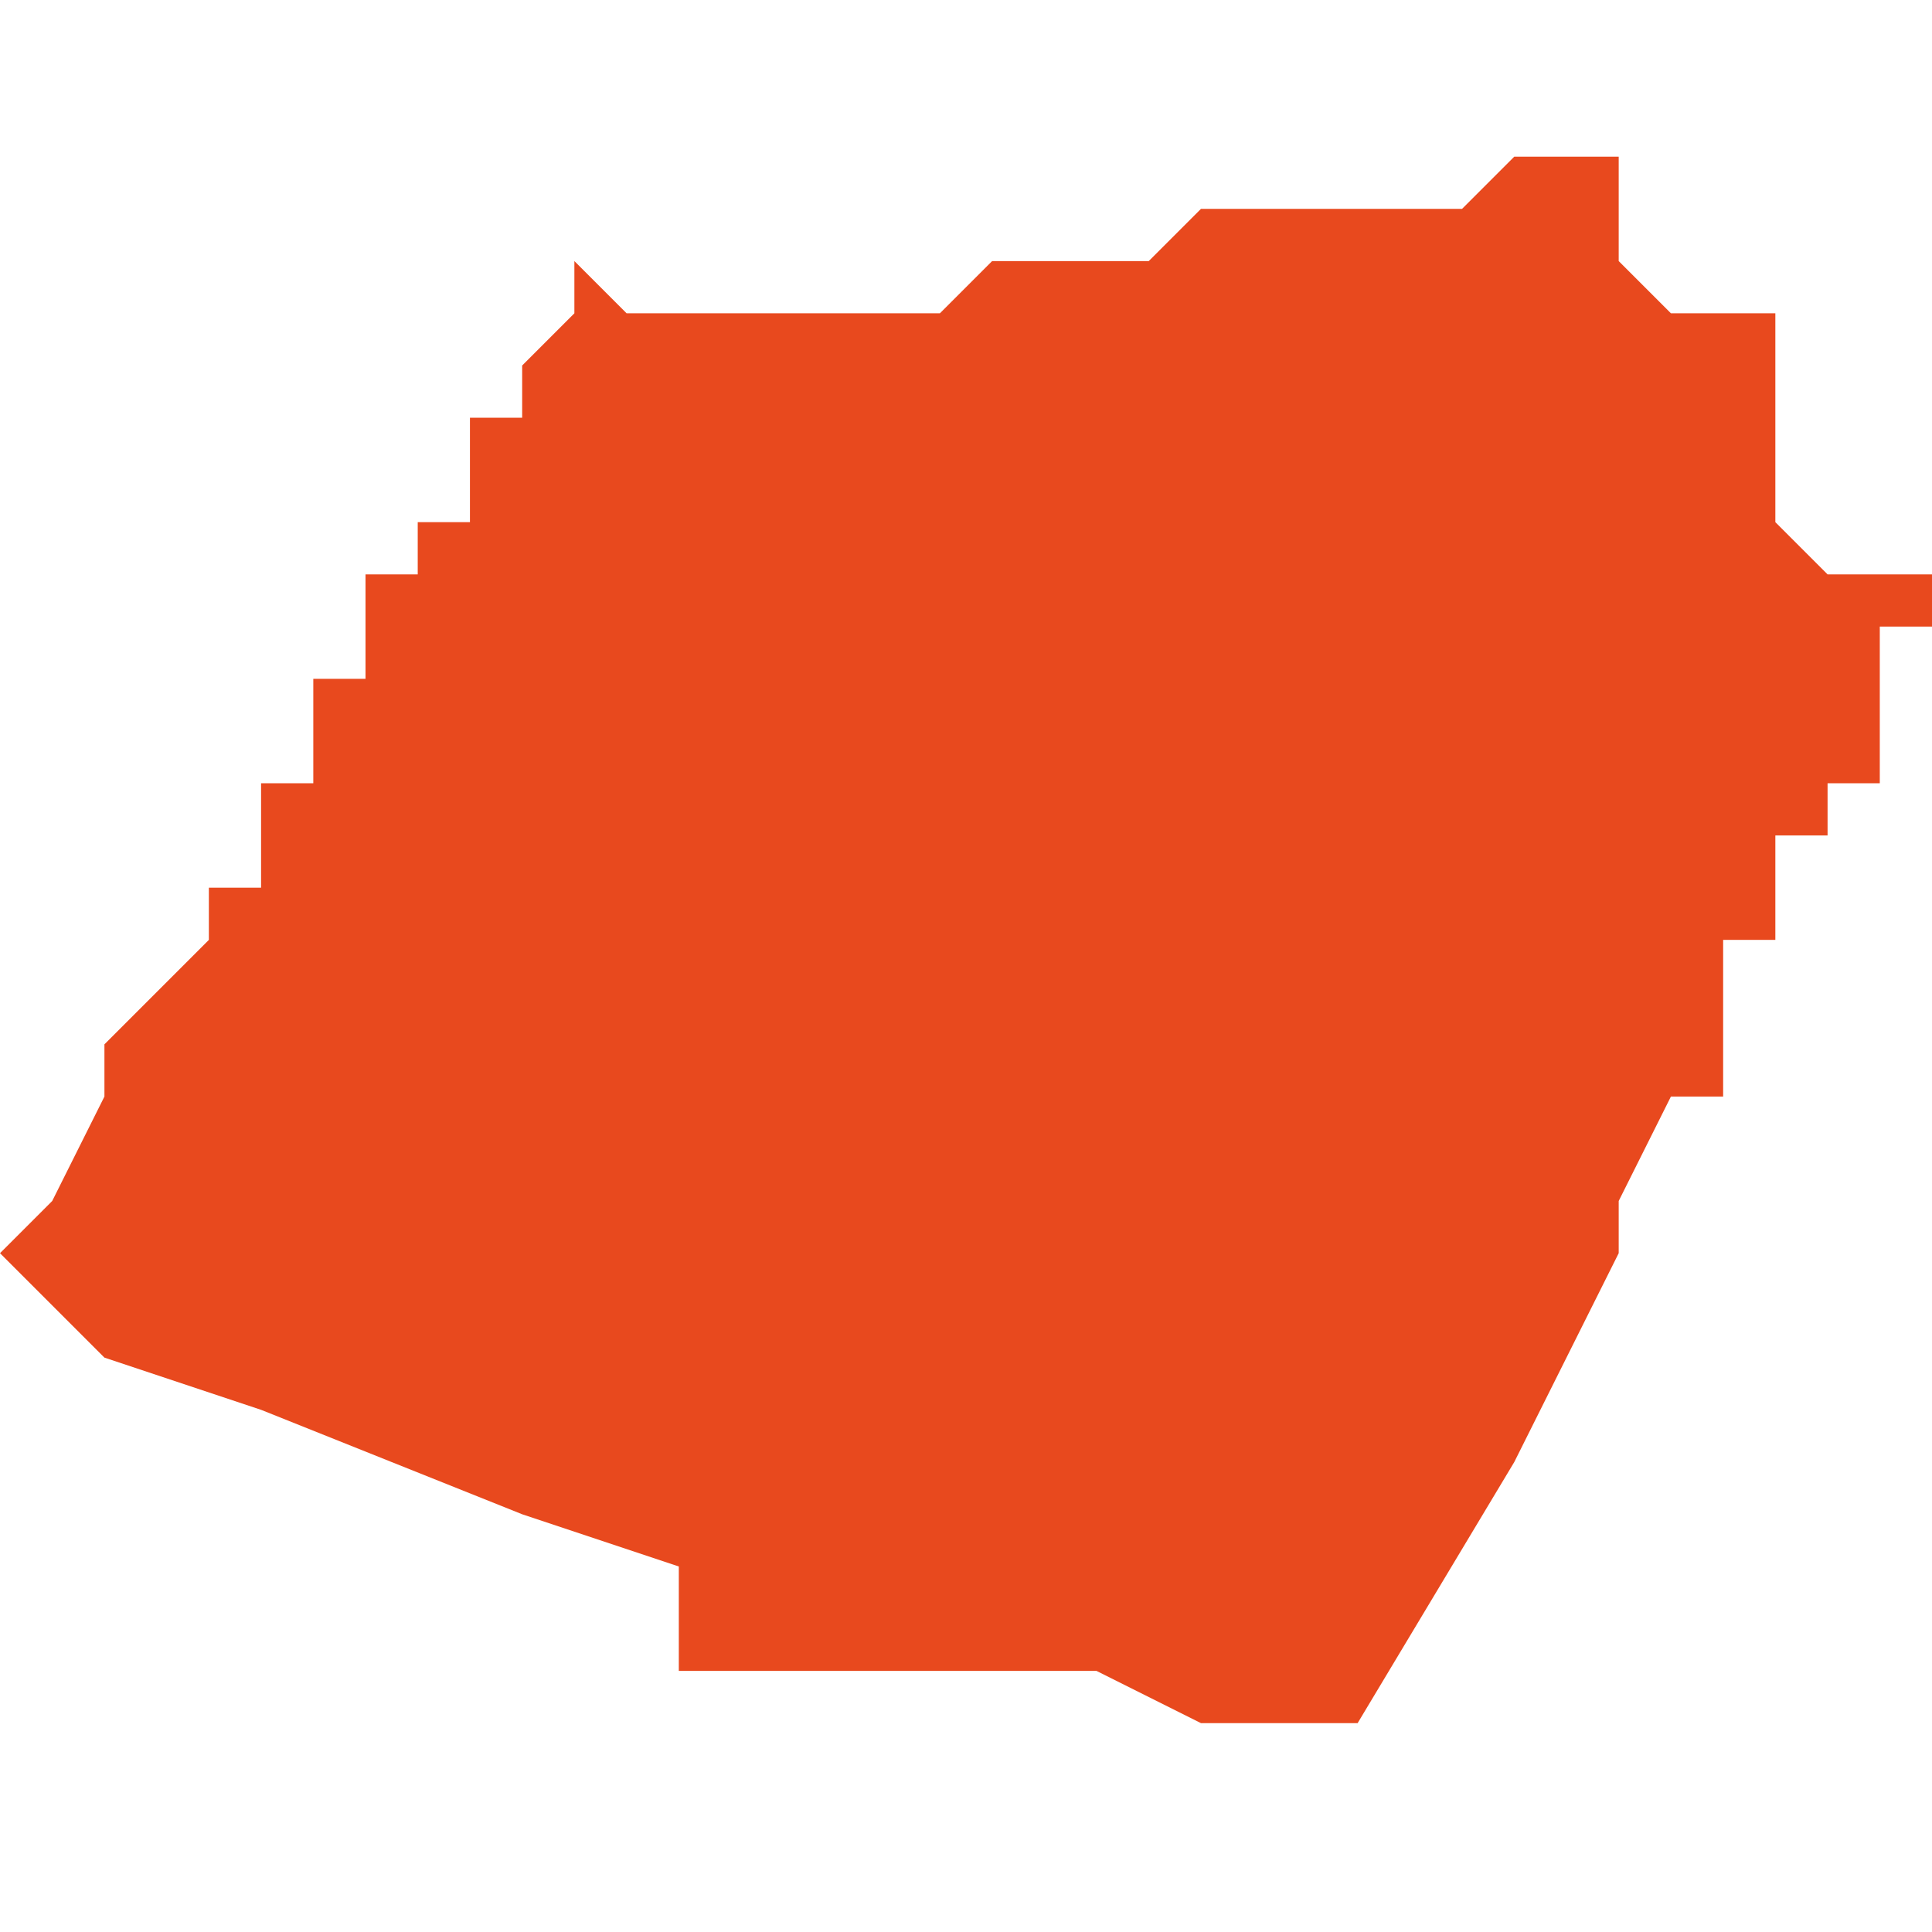 <svg xmlns="http://www.w3.org/2000/svg" xmlns:xlink="http://www.w3.org/1999/xlink" height="300" width="300" viewBox="4.57 -52.375 0.037 0.031"><path d="M 4.584 -52.346 L 4.584 -52.346 4.584 -52.346 4.584 -52.346 4.584 -52.346 4.584 -52.346 4.584 -52.346 4.585 -52.346 4.585 -52.346 4.585 -52.346 4.585 -52.346 4.585 -52.346 4.585 -52.346 4.585 -52.346 4.585 -52.346 4.586 -52.346 4.588 -52.346 4.588 -52.346 4.591 -52.346 4.593 -52.345 4.596 -52.345 4.599 -52.35 4.601 -52.354 4.601 -52.354 4.601 -52.354 4.601 -52.354 4.601 -52.355 4.601 -52.355 4.602 -52.357 4.602 -52.357 4.602 -52.357 4.602 -52.357 4.602 -52.357 4.602 -52.357 4.602 -52.357 4.602 -52.357 4.603 -52.357 4.603 -52.357 4.603 -52.358 4.603 -52.358 4.603 -52.358 4.603 -52.358 4.603 -52.358 4.603 -52.358 4.603 -52.358 4.603 -52.358 4.603 -52.358 4.603 -52.358 4.603 -52.358 4.603 -52.358 4.603 -52.358 4.603 -52.359 4.603 -52.359 4.603 -52.359 4.603 -52.359 4.603 -52.359 4.603 -52.359 4.603 -52.359 4.603 -52.36 4.604 -52.36 4.604 -52.36 4.604 -52.36 4.604 -52.36 4.604 -52.36 4.604 -52.361 4.604 -52.361 4.604 -52.361 4.604 -52.361 4.604 -52.361 4.604 -52.361 4.604 -52.361 4.604 -52.361 4.604 -52.361 4.604 -52.361 4.604 -52.361 4.604 -52.361 4.604 -52.362 4.604 -52.362 4.604 -52.362 4.605 -52.362 4.605 -52.362 4.605 -52.362 4.605 -52.362 4.605 -52.362 4.605 -52.362 4.605 -52.363 4.605 -52.363 4.605 -52.363 4.605 -52.363 4.605 -52.363 4.605 -52.363 4.606 -52.363 4.606 -52.363 4.606 -52.363 4.606 -52.363 4.606 -52.363 4.606 -52.364 4.606 -52.364 4.606 -52.364 4.606 -52.364 4.606 -52.364 4.606 -52.364 4.606 -52.364 4.606 -52.364 4.606 -52.364 4.606 -52.364 4.606 -52.364 4.606 -52.365 4.606 -52.365 4.606 -52.365 4.606 -52.365 4.606 -52.365 4.606 -52.365 4.606 -52.365 4.606 -52.365 4.606 -52.365 4.606 -52.365 4.606 -52.365 4.606 -52.365 4.606 -52.366 4.606 -52.366 4.606 -52.366 4.606 -52.366 4.606 -52.366 4.607 -52.366 4.607 -52.366 4.607 -52.366 4.607 -52.366 4.607 -52.367 4.607 -52.367 4.607 -52.367 4.607 -52.367 4.607 -52.367 4.607 -52.367 4.607 -52.367 4.607 -52.367 4.607 -52.367 4.607 -52.367 4.607 -52.367 4.606 -52.367 4.605 -52.367 4.605 -52.367 4.605 -52.367 4.604 -52.368 4.604 -52.368 4.604 -52.368 4.604 -52.368 4.604 -52.368 4.604 -52.368 4.604 -52.368 4.604 -52.368 4.604 -52.368 4.604 -52.368 4.604 -52.368 4.604 -52.368 4.604 -52.368 4.604 -52.369 4.604 -52.369 4.604 -52.369 4.604 -52.369 4.604 -52.369 4.604 -52.369 4.604 -52.369 4.604 -52.369 4.604 -52.369 4.604 -52.37 4.604 -52.37 4.604 -52.37 4.604 -52.37 4.604 -52.371 4.604 -52.371 4.604 -52.371 4.604 -52.371 4.604 -52.371 4.605 -52.371 4.605 -52.371 4.604 -52.371 4.604 -52.371 4.604 -52.372 4.604 -52.372 4.604 -52.372 4.603 -52.372 4.603 -52.372 4.603 -52.372 4.602 -52.372 4.602 -52.372 4.602 -52.372 4.602 -52.372 4.601 -52.373 4.601 -52.373 4.601 -52.373 4.601 -52.373 4.601 -52.374 4.601 -52.374 4.601 -52.374 4.601 -52.374 4.601 -52.374 4.601 -52.374 4.601 -52.374 4.601 -52.375 4.601 -52.375 4.601 -52.375 4.601 -52.375 4.601 -52.375 4.6 -52.375 4.6 -52.375 4.6 -52.375 4.599 -52.375 4.599 -52.375 4.599 -52.375 4.598 -52.374 4.598 -52.374 4.598 -52.374 4.597 -52.374 4.597 -52.374 4.596 -52.374 4.596 -52.374 4.595 -52.374 4.595 -52.374 4.594 -52.374 4.594 -52.374 4.593 -52.374 4.593 -52.374 4.593 -52.374 4.592 -52.373 4.591 -52.373 4.59 -52.373 4.589 -52.373 4.588 -52.372 4.587 -52.372 4.585 -52.372 4.584 -52.372 4.583 -52.372 4.582 -52.372 4.581 -52.373 4.581 -52.372 4.58 -52.371 4.58 -52.37 4.58 -52.37 4.579 -52.37 4.579 -52.37 4.579 -52.37 4.579 -52.37 4.579 -52.37 4.579 -52.37 4.579 -52.369 4.579 -52.369 4.579 -52.369 4.579 -52.369 4.579 -52.369 4.579 -52.369 4.579 -52.368 4.578 -52.368 4.578 -52.368 4.578 -52.368 4.578 -52.368 4.578 -52.368 4.578 -52.368 4.578 -52.367 4.578 -52.367 4.578 -52.367 4.578 -52.367 4.578 -52.367 4.578 -52.367 4.578 -52.367 4.578 -52.367 4.578 -52.367 4.577 -52.367 4.577 -52.367 4.577 -52.366 4.577 -52.366 4.577 -52.366 4.577 -52.366 4.577 -52.366 4.577 -52.365 4.577 -52.365 4.576 -52.365 4.576 -52.365 4.576 -52.365 4.576 -52.364 4.576 -52.364 4.576 -52.364 4.576 -52.364 4.576 -52.364 4.576 -52.364 4.576 -52.363 4.575 -52.363 4.575 -52.363 4.575 -52.363 4.575 -52.363 4.575 -52.363 4.575 -52.362 4.575 -52.362 4.575 -52.361 4.574 -52.361 4.574 -52.361 4.574 -52.361 4.574 -52.36 4.574 -52.36 4.574 -52.36 4.574 -52.36 4.574 -52.36 4.574 -52.36 4.574 -52.36 4.573 -52.359 4.572 -52.358 4.572 -52.358 4.572 -52.357 4.571 -52.355 4.57 -52.354 4.571 -52.353 4.571 -52.353 4.572 -52.352 4.575 -52.351 4.58 -52.349 4.583 -52.348 4.583 -52.346 Z" fill="#e8491e" /></svg>
